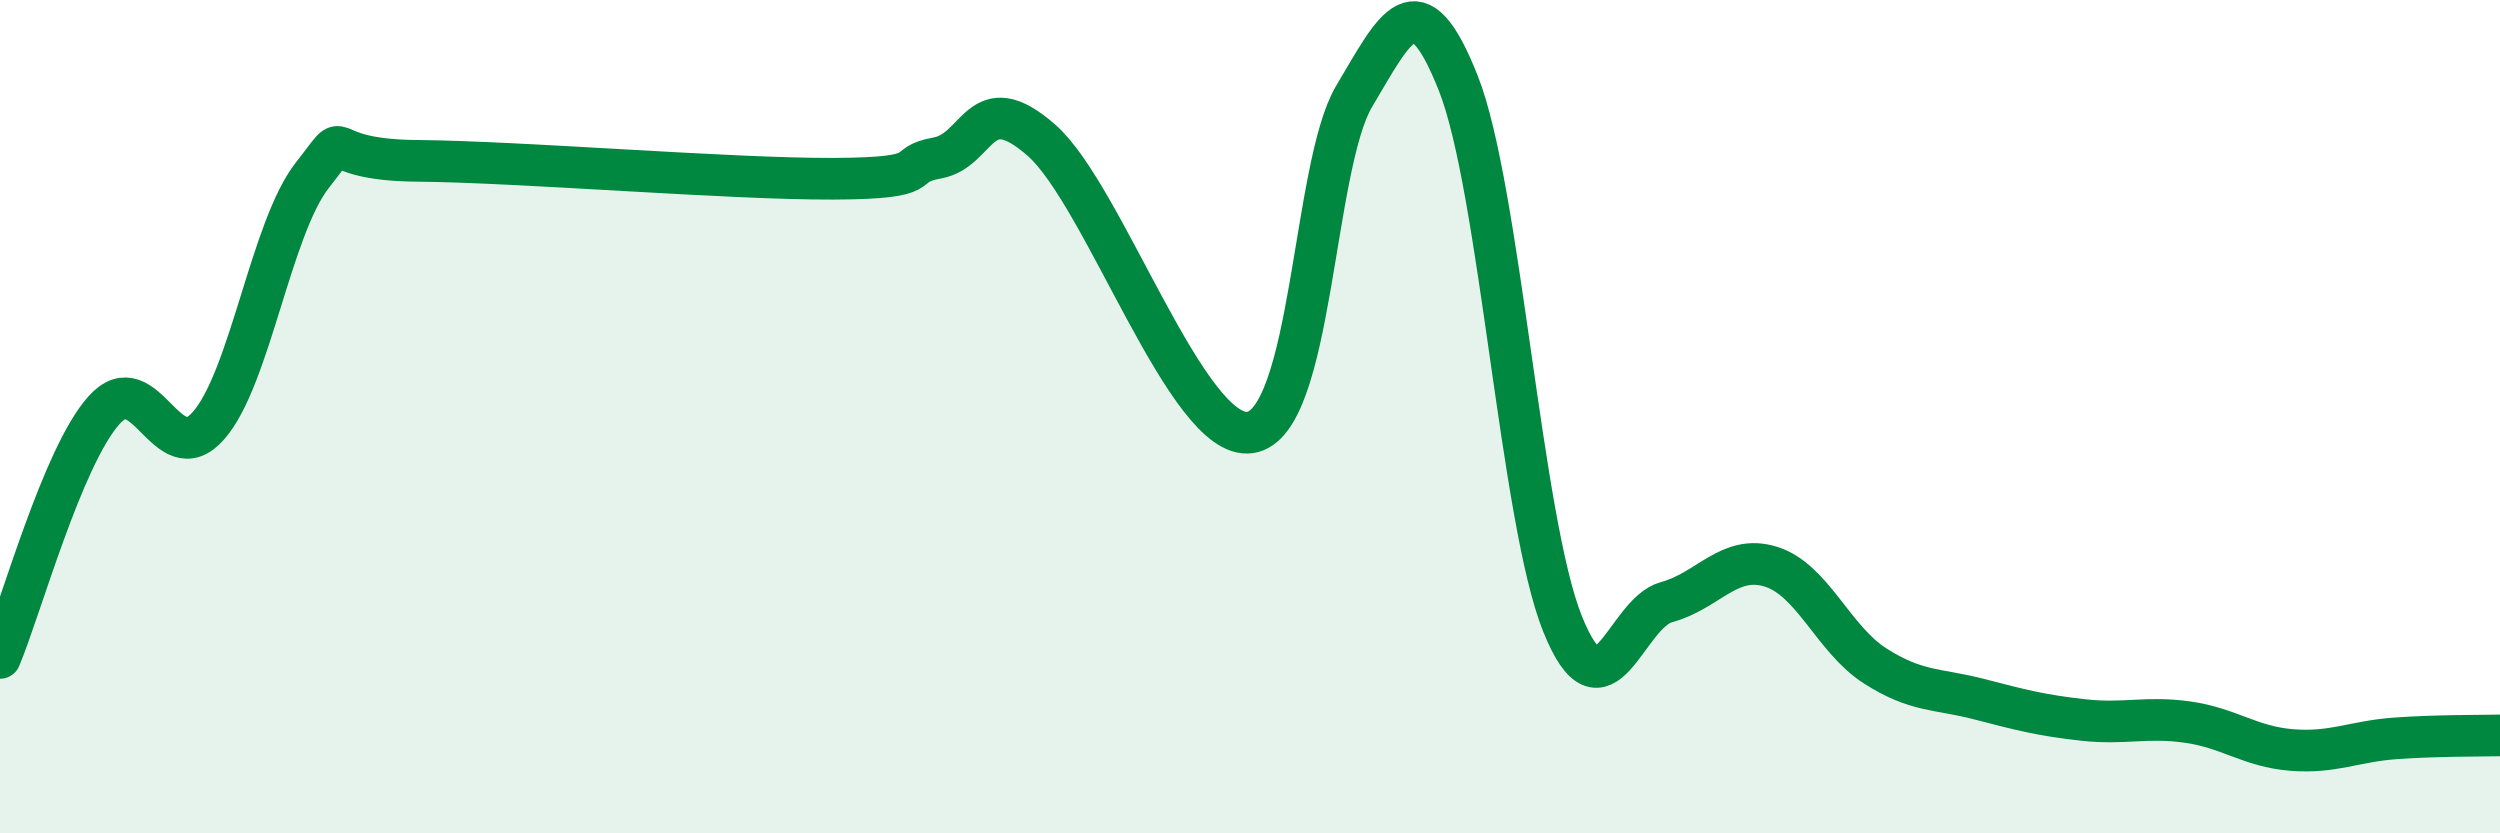 
    <svg width="60" height="20" viewBox="0 0 60 20" xmlns="http://www.w3.org/2000/svg">
      <path
        d="M 0,15.79 C 0.5,14.6 1.5,10.95 2.5,9.84 C 3.5,8.73 4,11.35 5,10.22 C 6,9.09 6.5,5.47 7.5,4.2 C 8.5,2.93 7.5,3.84 10,3.86 C 12.5,3.88 17.5,4.3 20,4.29 C 22.5,4.28 21.5,3.97 22.5,3.79 C 23.5,3.61 23.5,2.05 25,3.37 C 26.5,4.69 28.5,10.59 30,10.38 C 31.5,10.17 31.5,3.99 32.5,2.31 C 33.5,0.63 34,-0.53 35,2 C 36,4.53 36.5,12.48 37.5,14.97 C 38.5,17.46 39,14.72 40,14.45 C 41,14.18 41.5,13.29 42.5,13.6 C 43.5,13.91 44,15.34 45,15.98 C 46,16.62 46.5,16.52 47.5,16.78 C 48.5,17.04 49,17.17 50,17.28 C 51,17.39 51.5,17.19 52.5,17.33 C 53.5,17.47 54,17.92 55,18 C 56,18.08 56.5,17.79 57.5,17.72 C 58.5,17.65 59.5,17.66 60,17.65L60 20L0 20Z"
        fill="#008740"
        opacity="0.1"
        stroke-linecap="round"
        stroke-linejoin="round"
      />
      <path
        d="M 0,15.79 C 0.5,14.6 1.5,10.95 2.5,9.84 C 3.5,8.73 4,11.35 5,10.22 C 6,9.09 6.5,5.47 7.5,4.2 C 8.5,2.93 7.5,3.84 10,3.86 C 12.5,3.88 17.5,4.3 20,4.29 C 22.5,4.28 21.5,3.97 22.5,3.79 C 23.5,3.61 23.5,2.05 25,3.37 C 26.5,4.69 28.5,10.59 30,10.38 C 31.5,10.17 31.5,3.99 32.5,2.31 C 33.5,0.63 34,-0.53 35,2 C 36,4.53 36.5,12.48 37.5,14.97 C 38.5,17.46 39,14.72 40,14.45 C 41,14.18 41.5,13.29 42.5,13.6 C 43.5,13.91 44,15.34 45,15.98 C 46,16.62 46.5,16.52 47.5,16.78 C 48.5,17.04 49,17.17 50,17.28 C 51,17.39 51.5,17.19 52.5,17.33 C 53.5,17.47 54,17.92 55,18 C 56,18.08 56.5,17.79 57.5,17.72 C 58.5,17.65 59.5,17.66 60,17.65"
        stroke="#008740"
        stroke-width="1"
        fill="none"
        stroke-linecap="round"
        stroke-linejoin="round"
      />
    </svg>
  